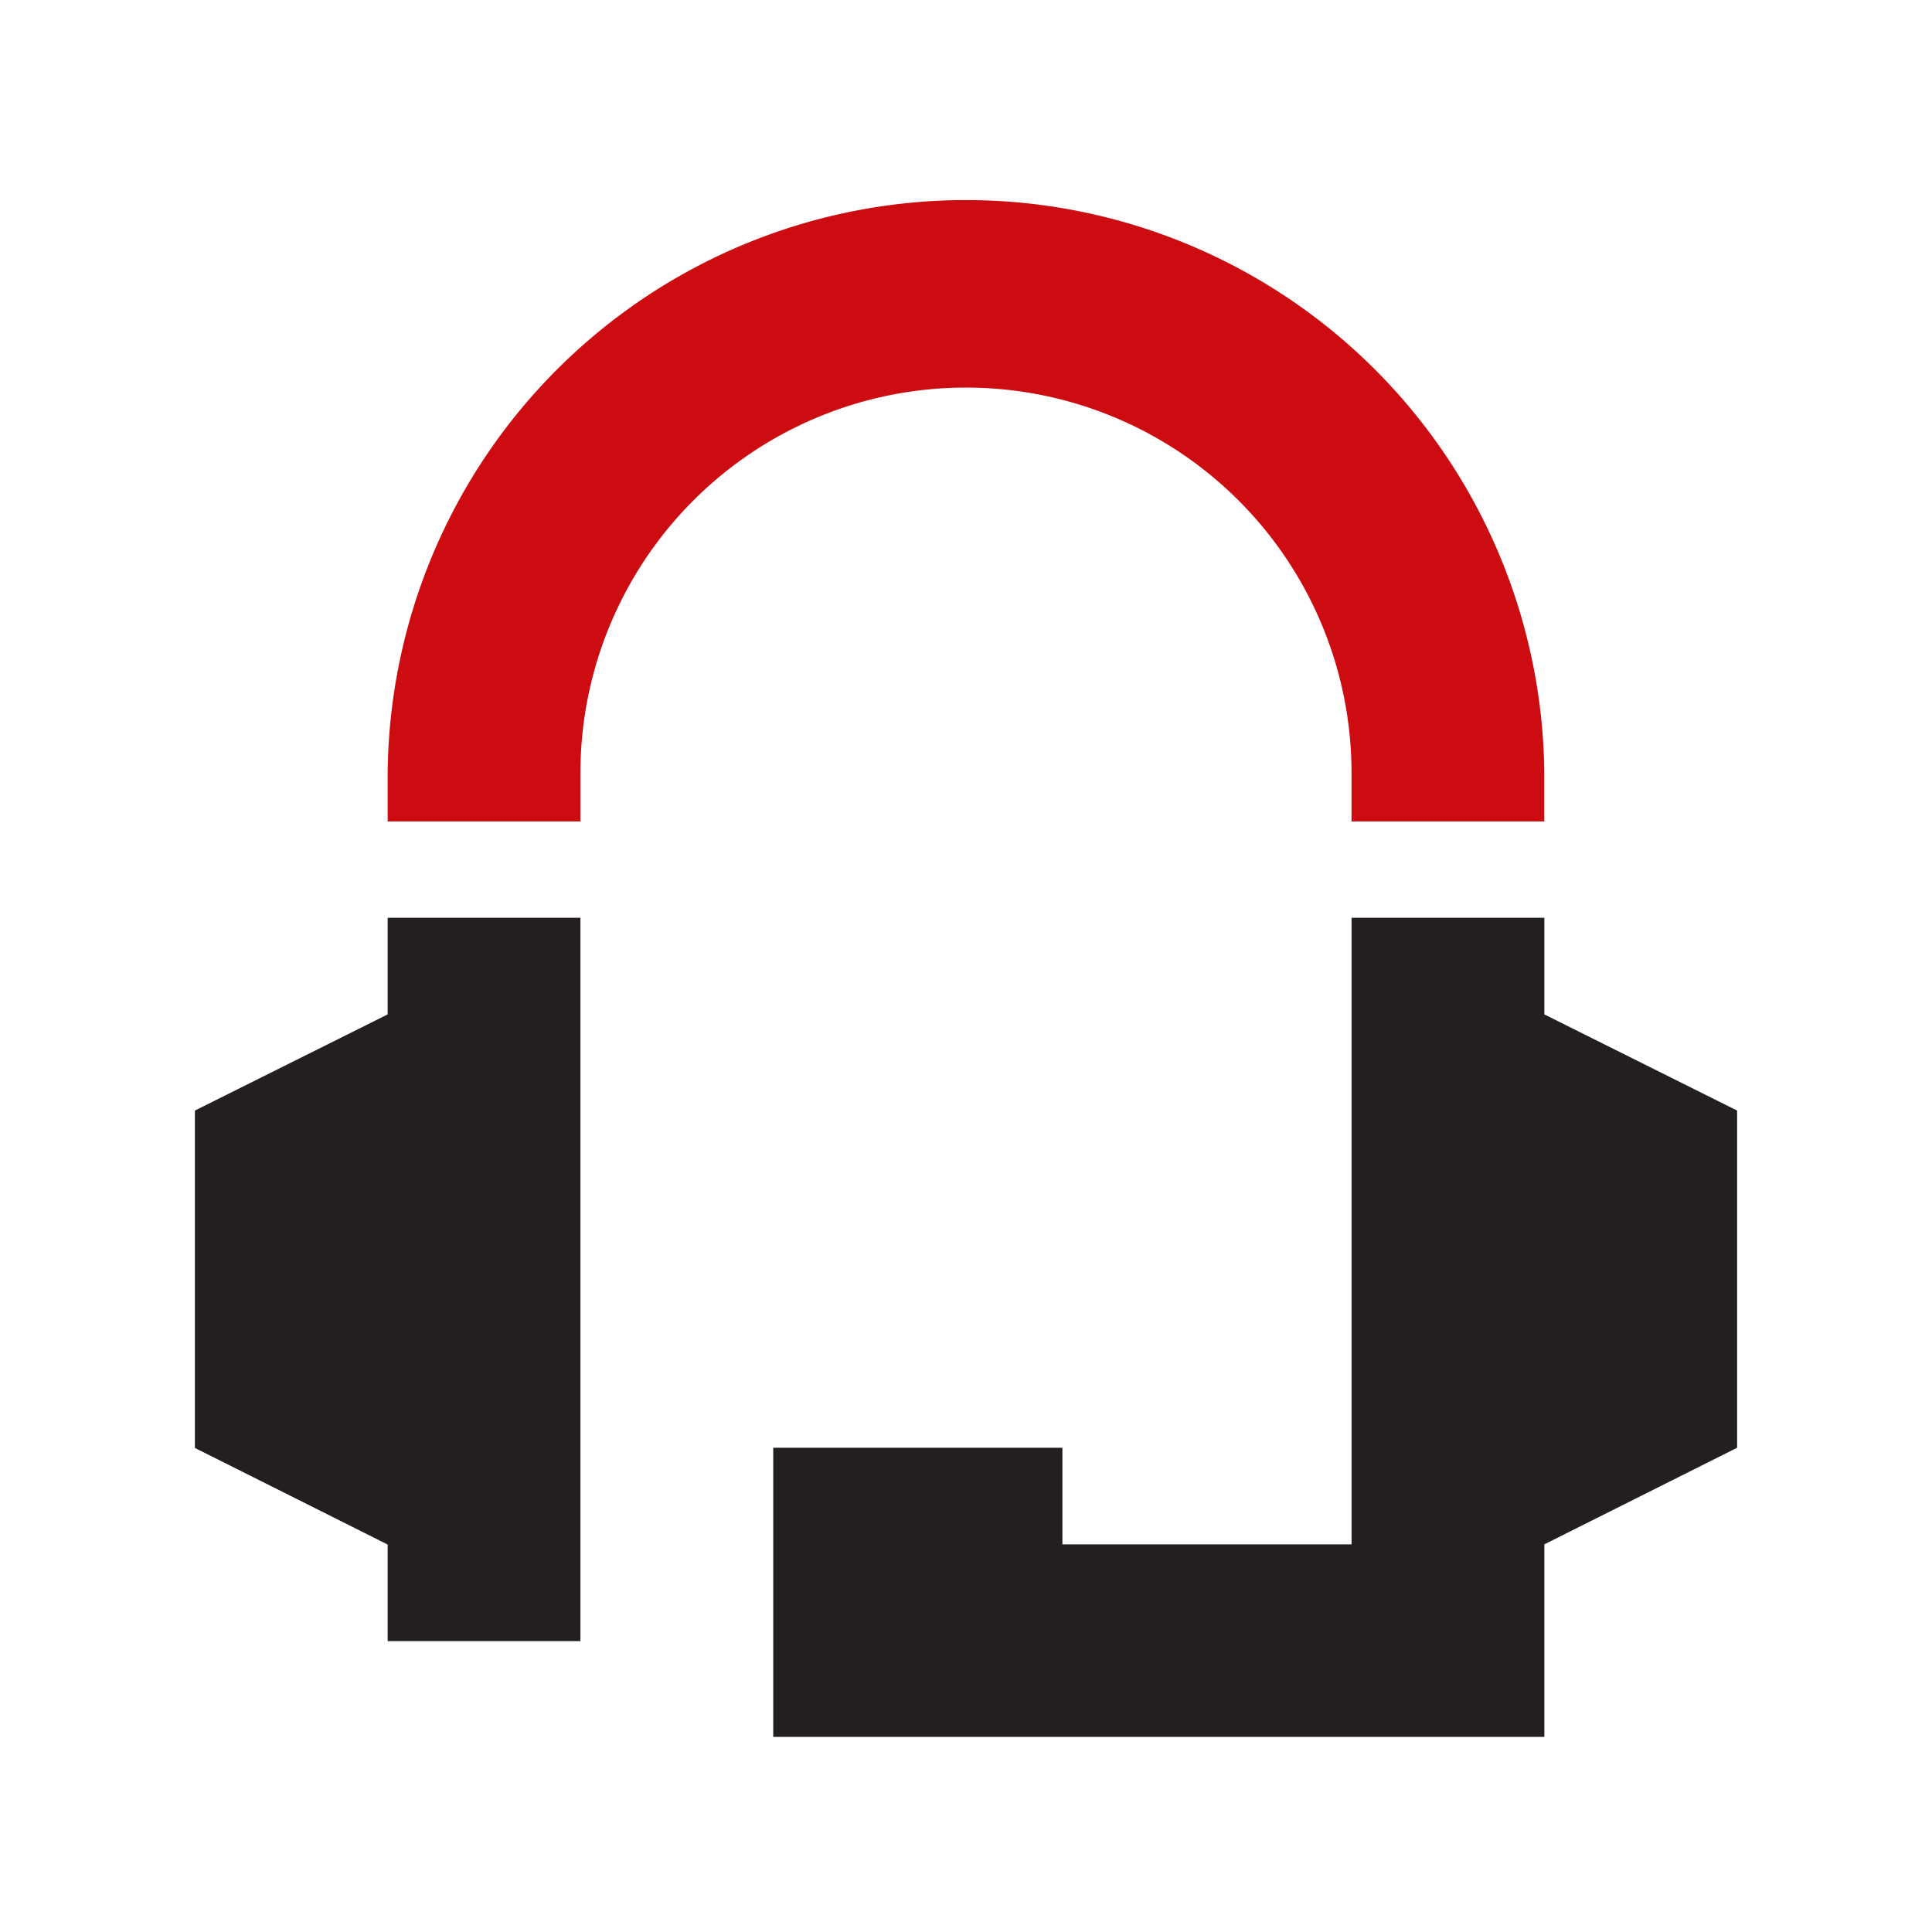 <?xml version="1.0" encoding="UTF-8"?>
<svg xmlns="http://www.w3.org/2000/svg" xmlns:xlink="http://www.w3.org/1999/xlink" width="40" height="40" viewBox="0 0 40 40">
  <defs>
    <clipPath id="clip-path">
      <rect id="Rectangle_417" data-name="Rectangle 417" width="31.93" height="31.93" fill="none"></rect>
    </clipPath>
  </defs>
  <g id="Group_1340" data-name="Group 1340" transform="translate(12162 -3034.993)">
    <rect id="Rectangle_421" data-name="Rectangle 421" width="40" height="40" transform="translate(-12162 3034.993)" fill="none"></rect>
    <g id="Group_1335" data-name="Group 1335" transform="translate(-12157.965 3039.028)">
      <g id="Group_1334" data-name="Group 1334" clip-path="url(#clip-path)">
        <path id="Path_544" data-name="Path 544" d="M27.947,12.972H23.956v-1a7.982,7.982,0,0,0-15.965,0v1H4v-1a11.974,11.974,0,0,1,23.947,0Z" transform="translate(-0.009)" fill="#cc0c11"></path>
        <path id="Path_545" data-name="Path 545" d="M3.991,17,0,18.991v6.985l3.991,2v2H7.982V15H3.991Z" transform="translate(0 -0.033)" fill="#231e21"></path>
        <path id="Path_546" data-name="Path 546" d="M27.965,17V15H23.974V27.972H17.987v-2H12v5.987H27.965V27.972l3.991-2V18.991Z" transform="translate(-0.026 -0.033)" fill="#231e21"></path>
      </g>
    </g>
  </g>
</svg>
